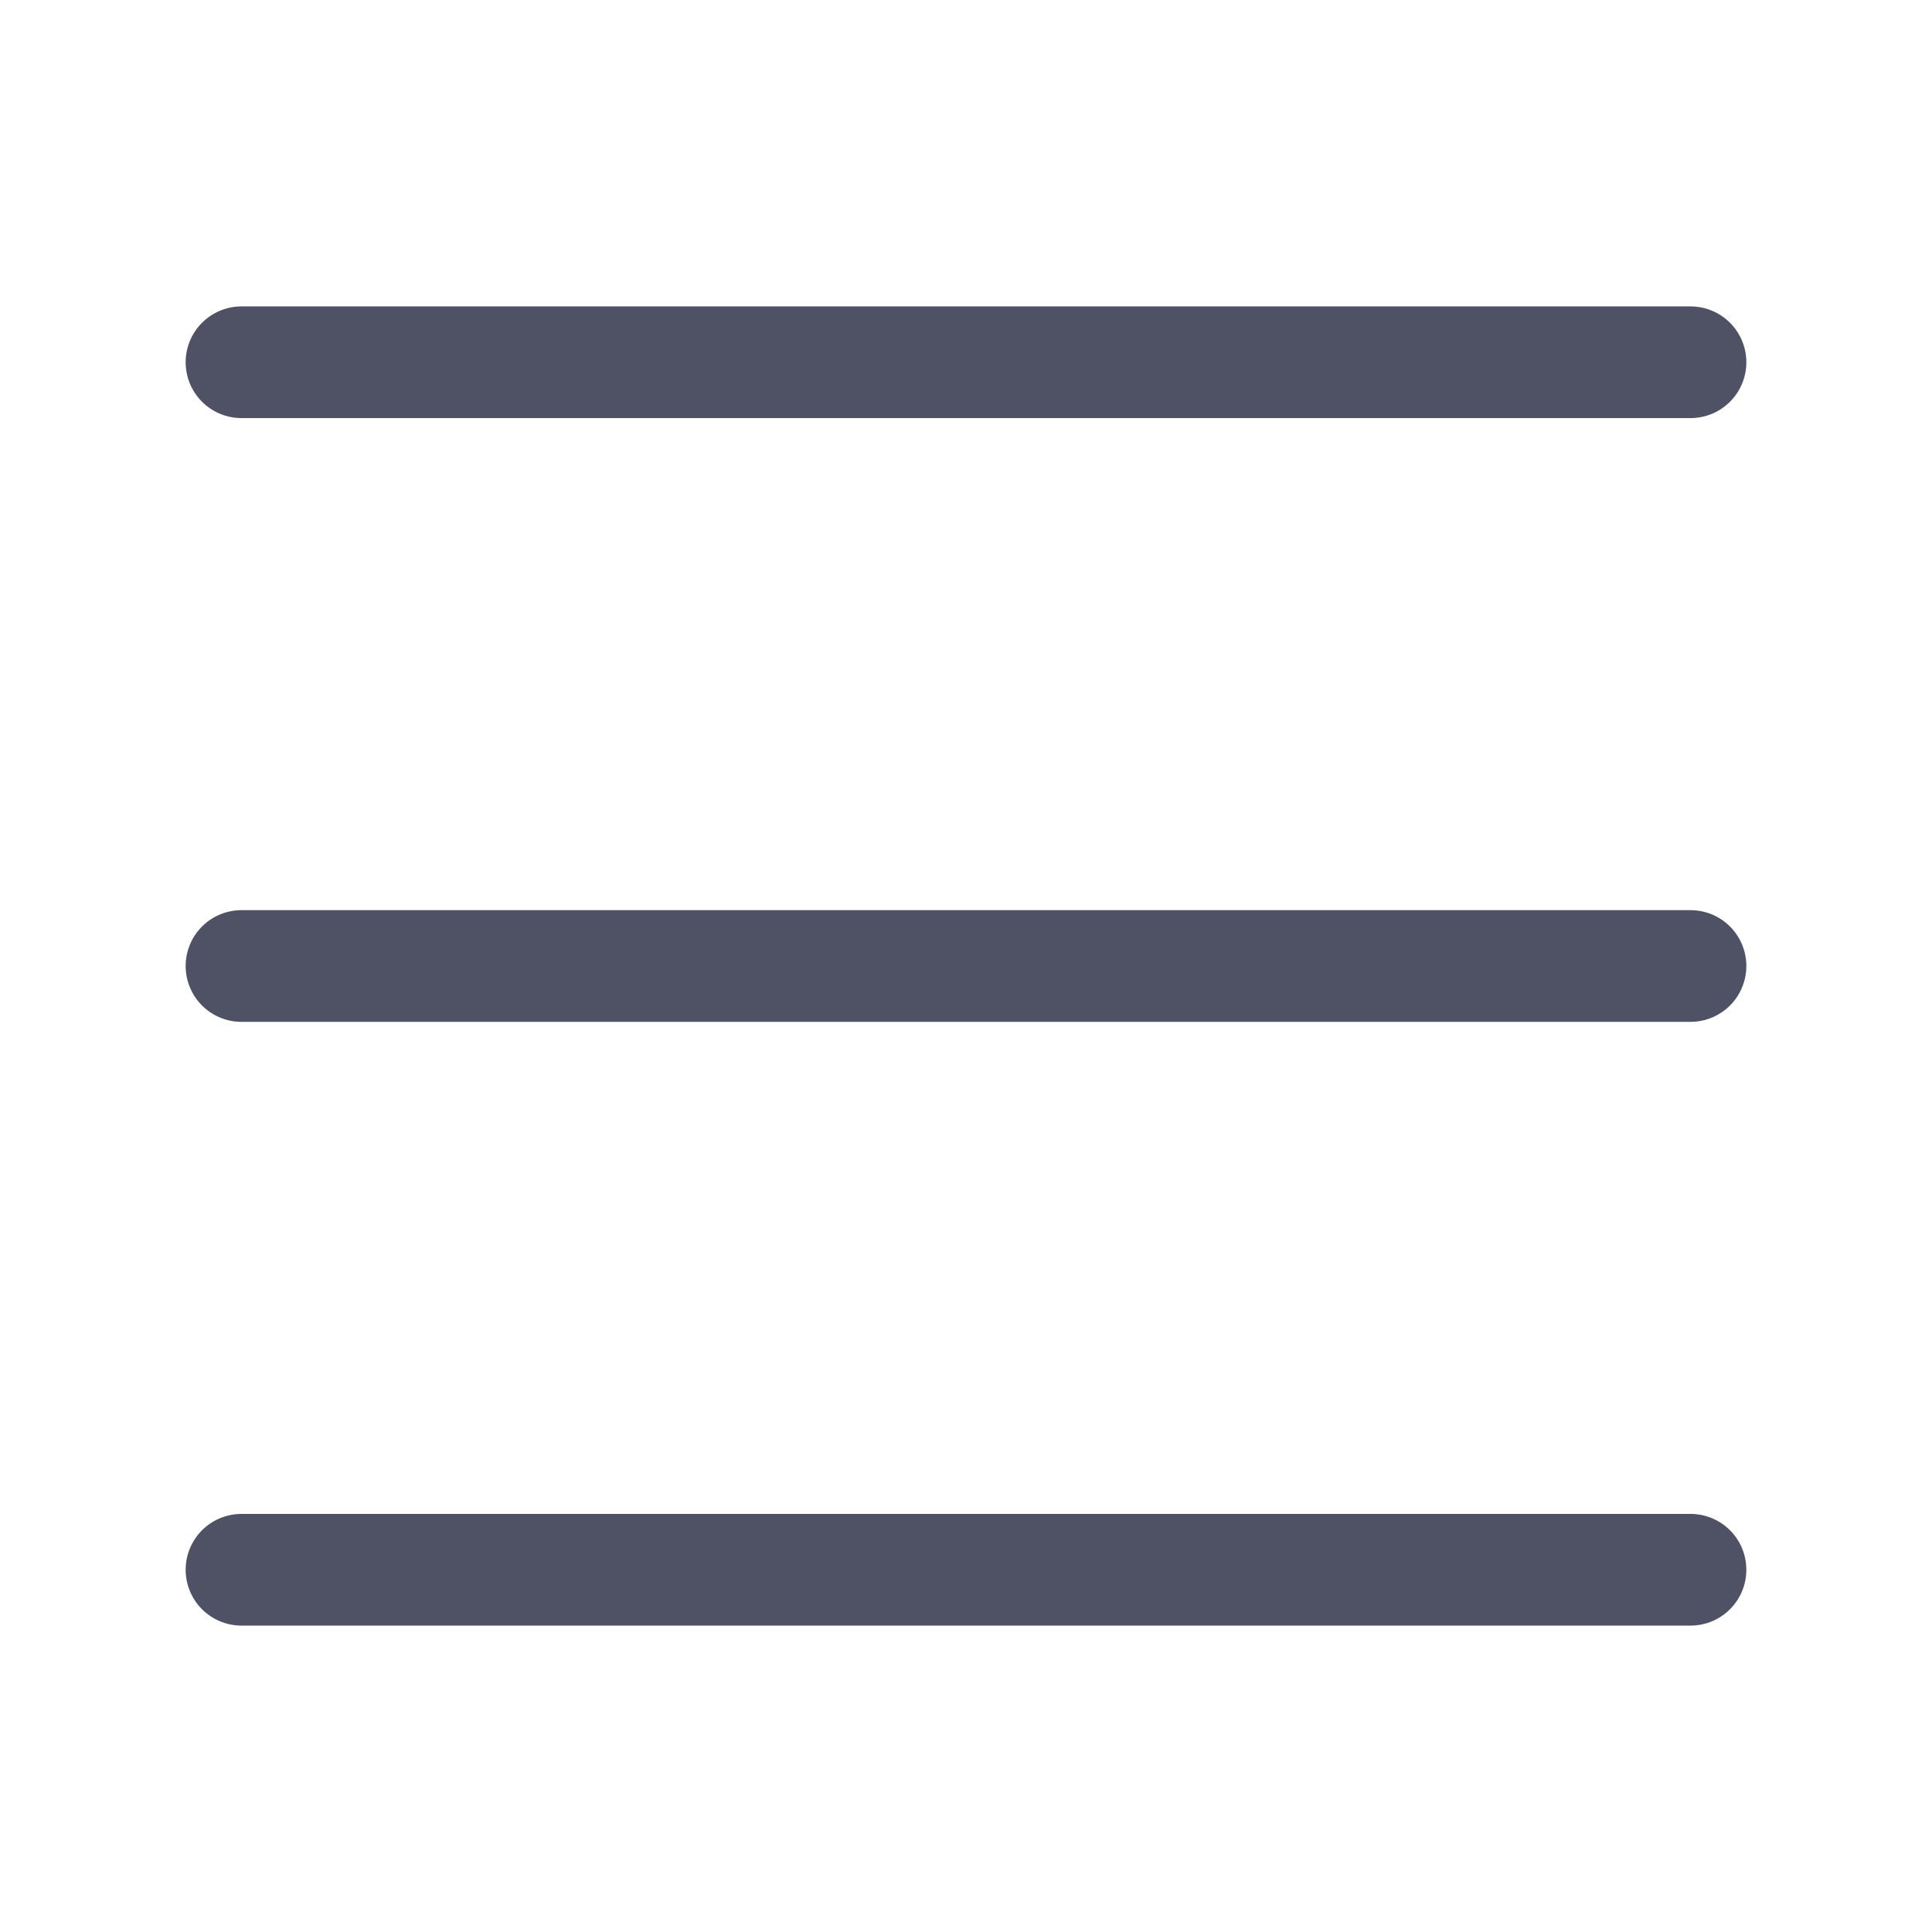 <svg xmlns="http://www.w3.org/2000/svg" width="32" height="32" viewBox="0 0 32 32" fill="none">
  <path d="M4 6H28" stroke="#4F5164" stroke-width="1.85" stroke-linecap="round"/>
  <path d="M4 16H28" stroke="#4F5164" stroke-width="1.85" stroke-linecap="round"/>
  <path d="M4 26H28" stroke="#4F5164" stroke-width="1.85" stroke-linecap="round"/>
</svg>